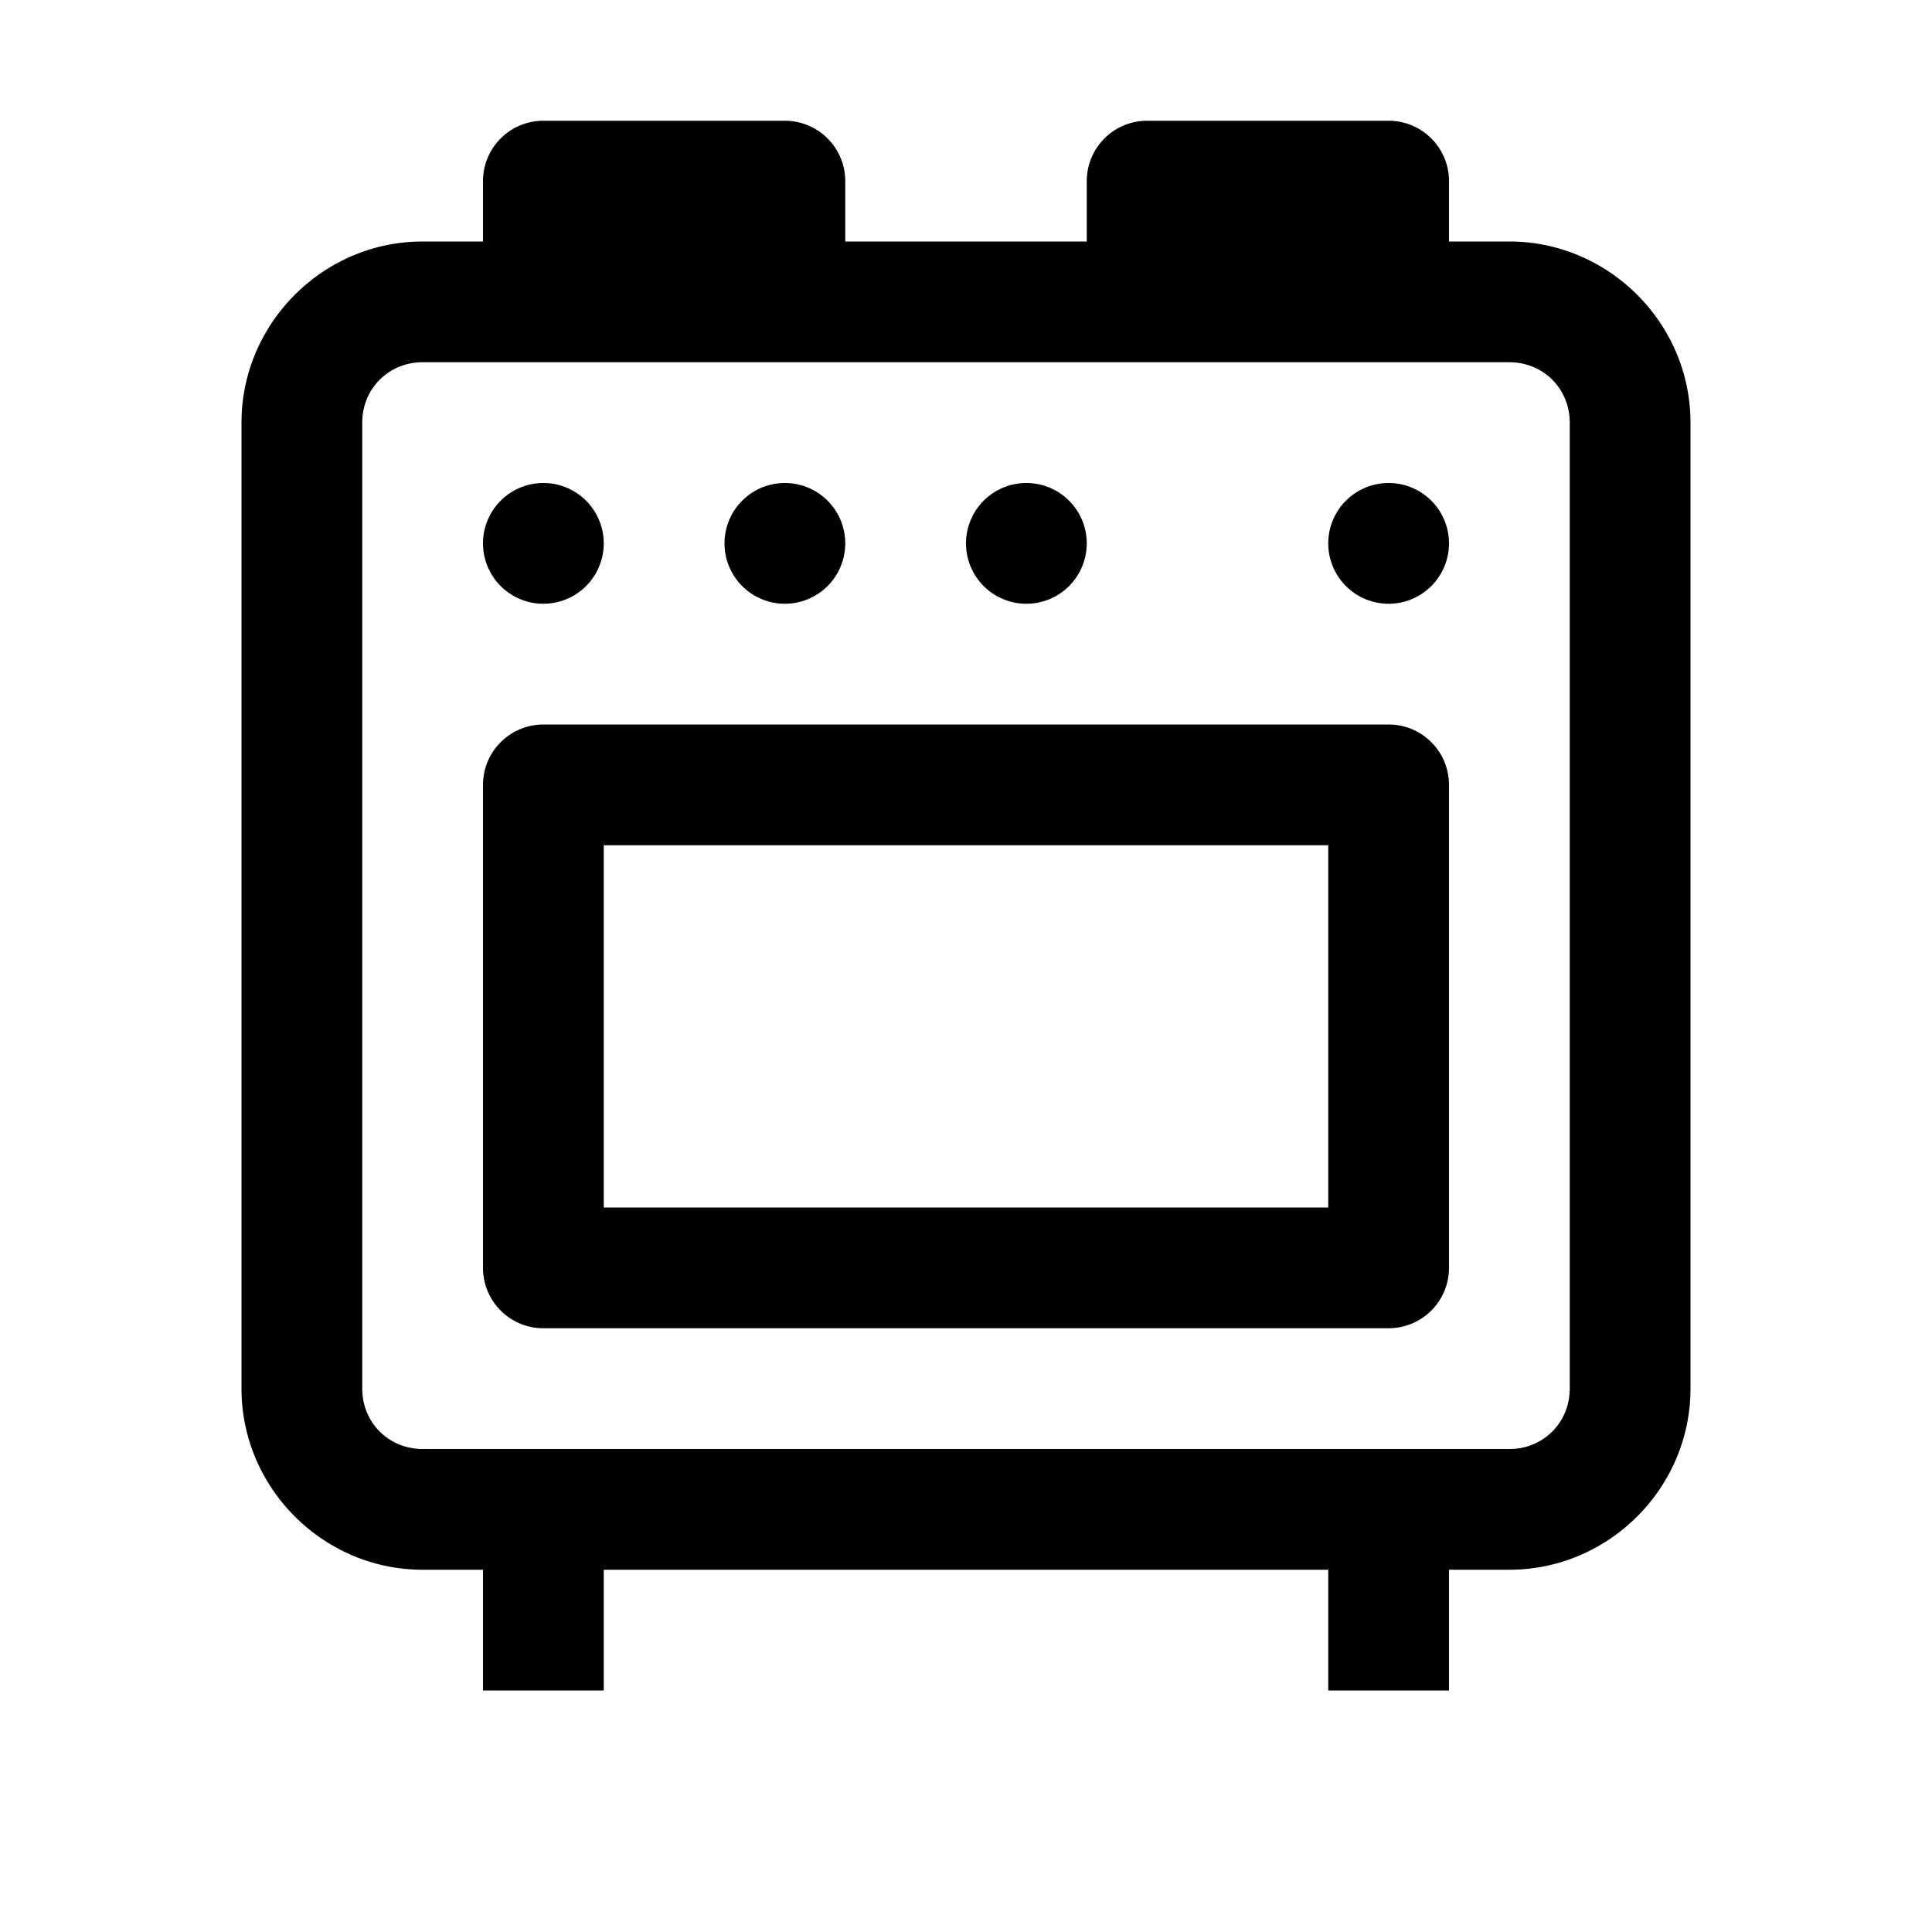 <?xml version="1.0" encoding="UTF-8"?> <svg xmlns="http://www.w3.org/2000/svg" viewBox="0 0 16 16" width="64" height="64"><path d="M4.5 1 A 0.5 0.5 0 0 0 4 1.5L4 2L3.5 2C2.677 2 2 2.677 2 3.5L2 11.5C2 12.323 2.677 13 3.5 13L4 13L4 14L5 14L5 13L11 13L11 14L12 14L12 13L12.5 13C13.323 13 14 12.323 14 11.5L14 3.5C14 2.677 13.323 2 12.5 2L12 2L12 1.5 A 0.5 0.5 0 0 0 11.5 1L9.5 1 A 0.5 0.5 0 0 0 9 1.5L9 2L7 2L7 1.5 A 0.5 0.5 0 0 0 6.5 1L4.5 1 z M 3.5 3L12.5 3C12.781 3 13 3.219 13 3.5L13 11.5C13 11.781 12.781 12 12.5 12L3.5 12C3.219 12 3 11.781 3 11.5L3 3.5C3 3.219 3.219 3 3.5 3 z M 4.5 4 A 0.5 0.5 0 0 0 4 4.5 A 0.5 0.5 0 0 0 4.5 5 A 0.5 0.5 0 0 0 5 4.5 A 0.5 0.5 0 0 0 4.5 4 z M 6.5 4 A 0.5 0.5 0 0 0 6 4.5 A 0.5 0.5 0 0 0 6.5 5 A 0.5 0.5 0 0 0 7 4.5 A 0.5 0.5 0 0 0 6.5 4 z M 8.5 4 A 0.5 0.5 0 0 0 8 4.5 A 0.5 0.5 0 0 0 8.5 5 A 0.5 0.5 0 0 0 9 4.5 A 0.5 0.5 0 0 0 8.5 4 z M 11.5 4 A 0.5 0.5 0 0 0 11 4.5 A 0.5 0.5 0 0 0 11.5 5 A 0.5 0.5 0 0 0 12 4.5 A 0.5 0.5 0 0 0 11.5 4 z M 4.5 6 A 0.5 0.5 0 0 0 4 6.5L4 10.5 A 0.5 0.5 0 0 0 4.5 11L11.5 11 A 0.5 0.5 0 0 0 12 10.5L12 6.5 A 0.5 0.5 0 0 0 11.5 6L4.5 6 z M 5 7L11 7L11 10L5 10L5 7 z"></path></svg> 